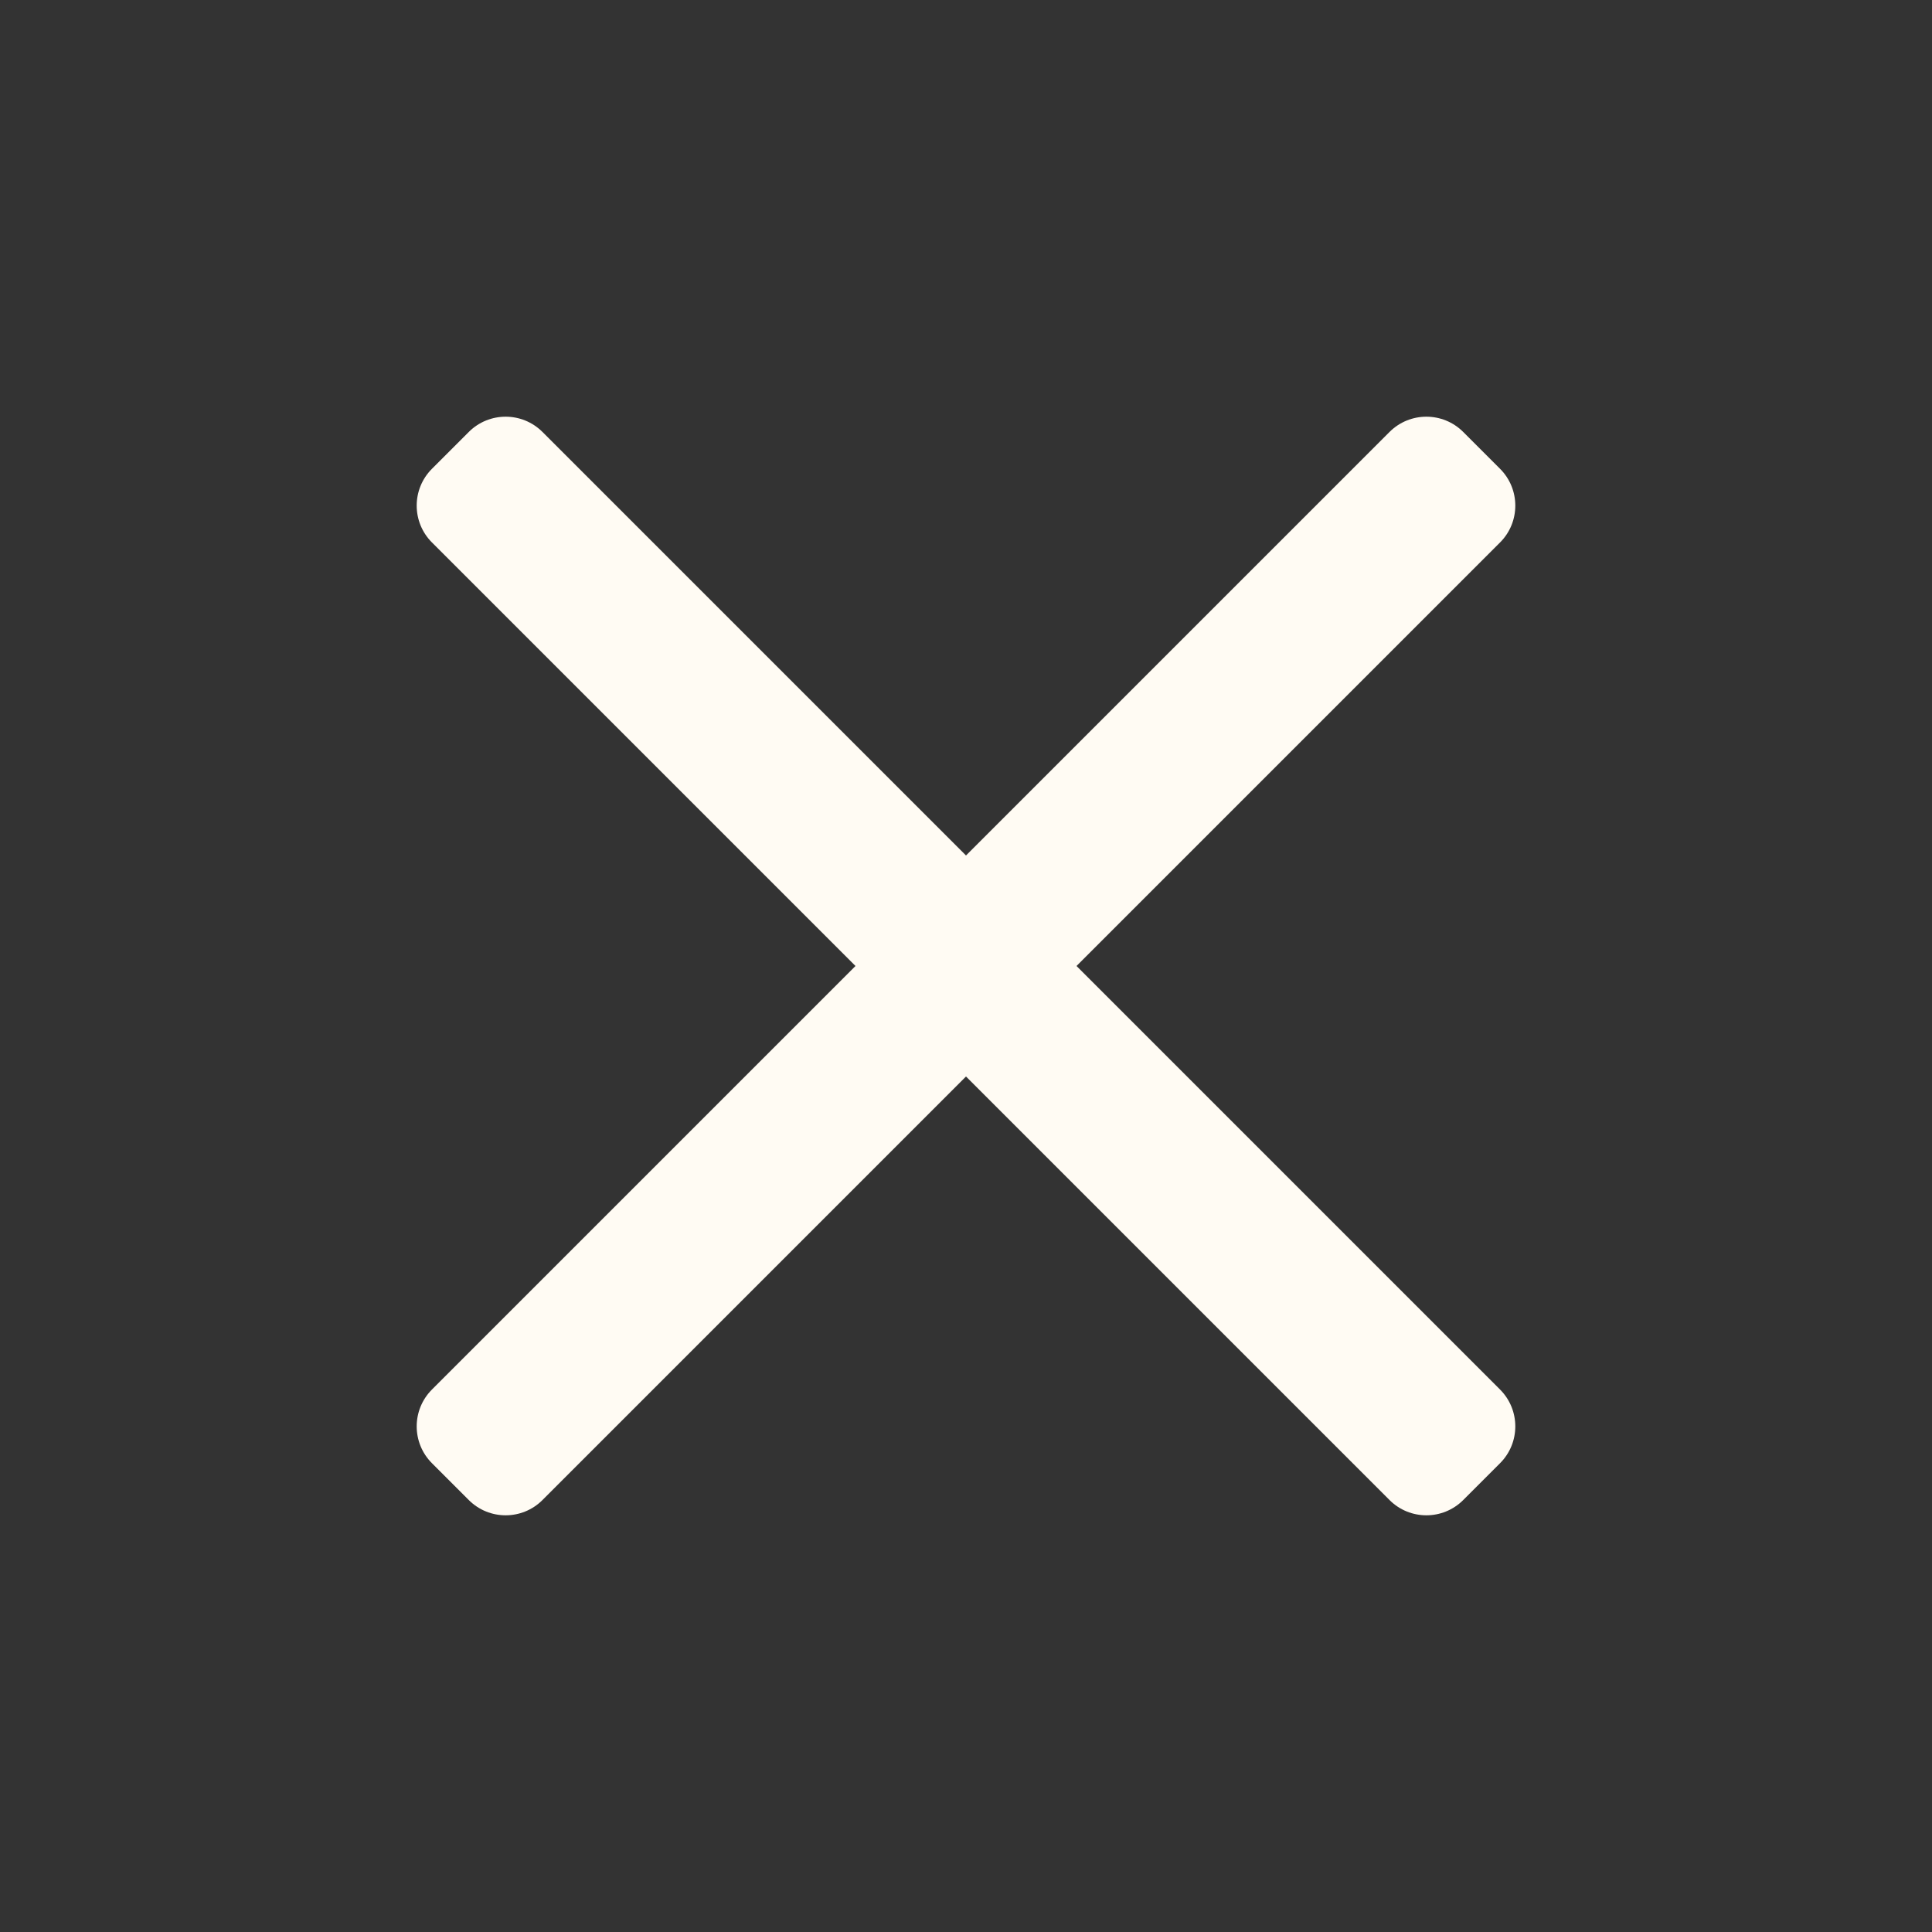 <svg width="40" height="40" viewBox="0 0 40 40" fill="none" xmlns="http://www.w3.org/2000/svg">
<rect x="0" y="0" width="40" height="40" fill="#333333" stroke="none"/>
<path d="M31.057 30.294L30.294 31.057C29.873 31.478 29.19 31.478 28.769 31.057L20 22.288L11.231 31.057C10.81 31.478 10.127 31.478 9.706 31.057L8.943 30.294C8.522 29.873 8.522 29.19 8.943 28.769L17.712 20L8.943 11.231C8.522 10.81 8.522 10.127 8.943 9.706L9.706 8.943C10.127 8.522 10.81 8.522 11.231 8.943L20 17.712L28.769 8.943C29.19 8.522 29.873 8.522 30.294 8.943L31.057 9.706C31.478 10.127 31.478 10.81 31.057 11.231L22.288 20L31.057 28.769C31.478 29.19 31.478 29.873 31.057 30.294Z" fill="#FFFBF3"/>
</svg>
